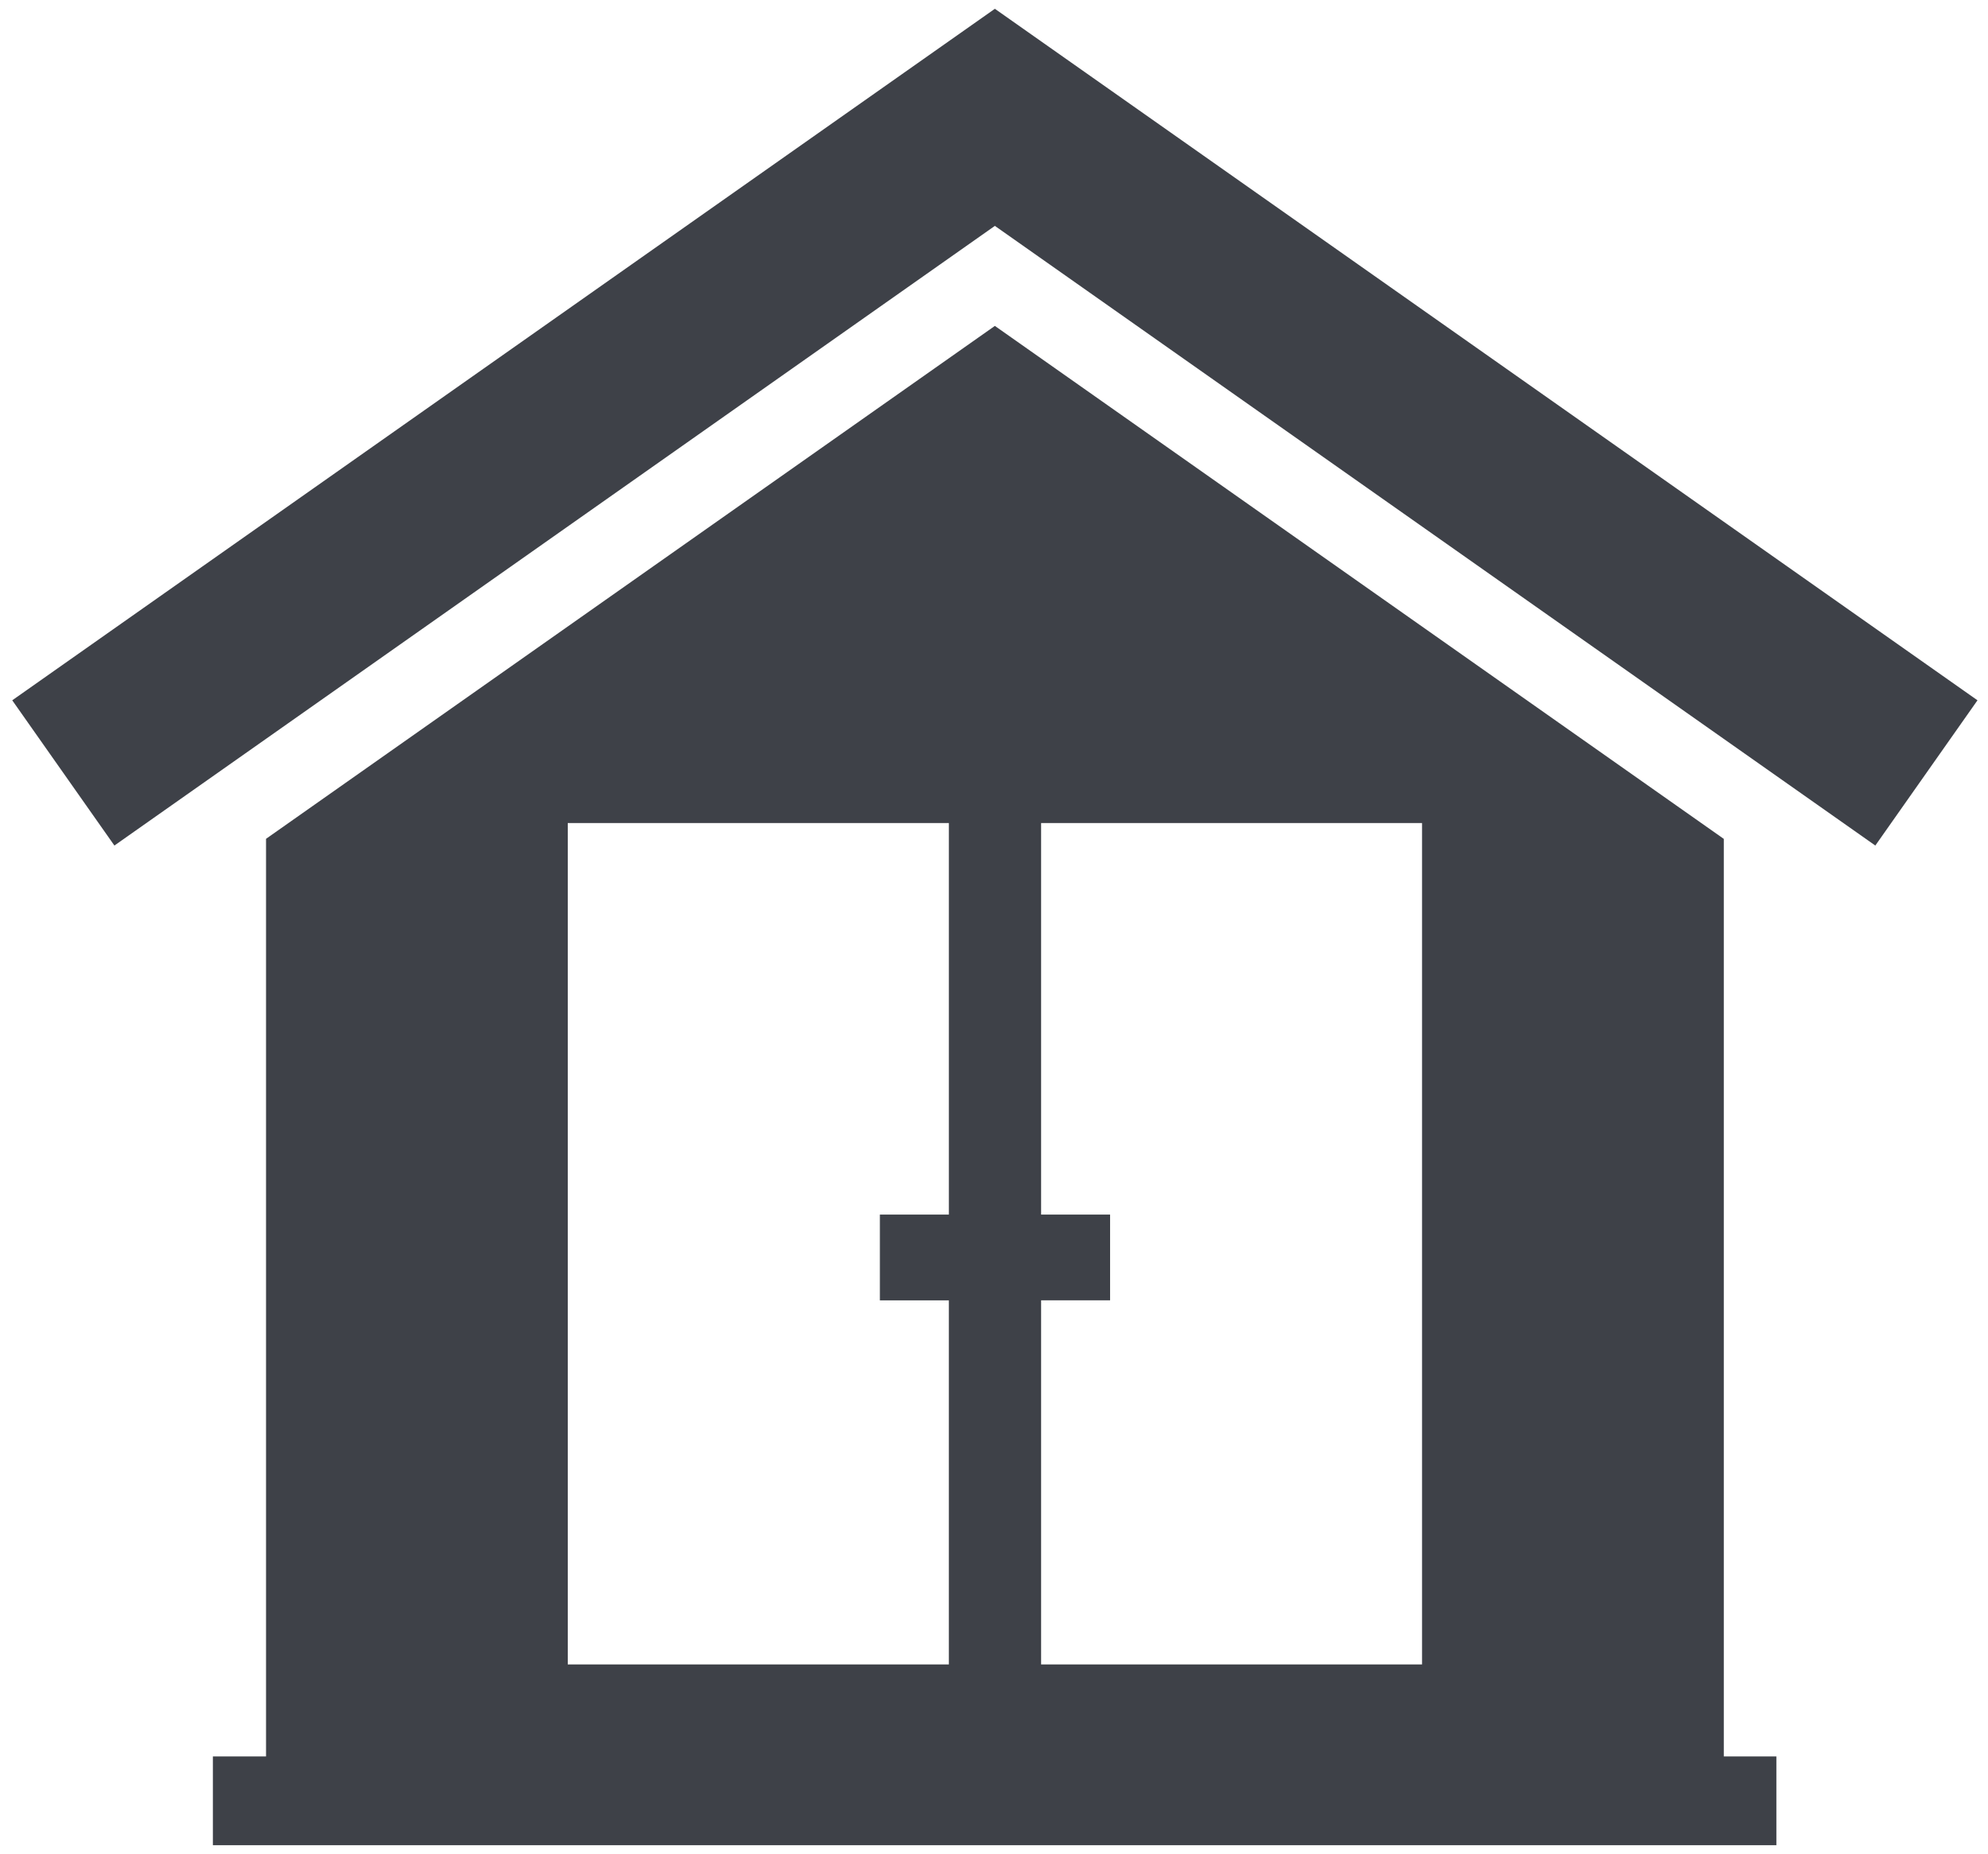 <?xml version="1.0" encoding="utf-8"?>
<!-- Generator: Adobe Illustrator 15.0.0, SVG Export Plug-In . SVG Version: 6.00 Build 0)  -->
<!DOCTYPE svg PUBLIC "-//W3C//DTD SVG 1.1//EN" "http://www.w3.org/Graphics/SVG/1.1/DTD/svg11.dtd">
<svg version="1.1" id="Layer_1" xmlns="http://www.w3.org/2000/svg" xmlns:xlink="http://www.w3.org/1999/xlink" x="0px" y="0px"
	 width="119.833px" height="111.75px" viewBox="0 0 119.833 111.75" enable-background="new 0 0 119.833 111.75"
	 xml:space="preserve">
<polygon fill="#3E4148" points="312.893,42.333 284.006,33.147 284.006,22.522 312.893,31.708 "/>
<polygon fill="#3E4148" points="285.294,19.854 313.778,29.052 378.815,-9.814 358.8,-13.474 "/>
<polygon fill="#3E4148" points="253.231,9.3 282.235,18.428 356.157,-13.957 337.169,-17.429 "/>
<polygon fill="#3E4148" points="220.728,-0.849 249.835,8.577 333.755,-18.052 314.308,-21.607 "/>
<polygon fill="#3E4148" points="220.257,12.561 249.144,21.747 249.144,11.122 220.257,1.936 "/>
<polygon fill="#3E4148" points="251.91,22.633 280.797,31.819 280.797,21.194 251.91,12.008 "/>
<polygon fill="#3E4148" points="315.88,41.116 379.409,-3.092 379.409,-7.077 315.88,30.491 "/>
<polygon fill="#3E4148" points="224.938,68.333 220.25,66.125 220.25,16 224.938,17.542 "/>
<polygon fill="#3E4148" points="227.589,68.333 231.666,63.667 231.666,19.667 227.589,18.333 "/>
<polygon fill="#3E4148" points="312.688,99.583 308,97.375 308,44.25 312.688,45.792 "/>
<polygon fill="#3E4148" points="315.339,99.583 319.416,94.917 319.416,42.25 315.339,45.292 "/>
<polygon fill="#3E4148" points="372.688,53.917 368,51.708 368,8.021 372.688,4.417 "/>
<polygon fill="#3E4148" points="375.339,53.917 379.416,49.25 379.416,-0.417 375.339,2.625 "/>
<polygon fill="#3E4148" points="323.567,69.667 314.084,44.335 314.083,44.292 314.075,44.313 314.067,44.292 314.066,44.335 
	304.583,69.667 312.333,65.292 314.075,64.677 315.817,65.292 "/>
<polygon fill="#3E4148" points="43.111,-52.655 14.562,-61.735 14.562,-72.235 43.111,-63.157 "/>
<polygon fill="#3E4148" points="15.834,-74.873 43.987,-65.782 108.268,-104.196 88.484,-107.813 "/>
<polygon fill="#3E4148" points="-15.855,-85.304 12.812,-76.283 85.873,-108.291 67.105,-111.722 "/>
<polygon fill="#3E4148" points="-47.982,-95.335 -19.213,-86.018 63.73,-112.338 44.51,-115.852 "/>
<polygon fill="#3E4148" points="-48.447,-82.081 -19.896,-73.002 -19.896,-83.503 -48.447,-92.583 "/>
<polygon fill="#3E4148" points="44.917,-46.847 -48.944,-78.396 -48.944,-72.172 44.917,-40.625 109.133,-90.362 109.133,-94.595 
	"/>
<polygon fill="#3E4148" points="-17.161,-72.125 11.389,-63.047 11.389,-73.548 -17.161,-82.627 "/>
<polygon fill="#3E4148" points="46.064,-53.858 108.855,-97.553 108.855,-101.49 46.064,-64.36 "/>
<rect x="-446.812" y="-61.833" fill="#3E4148" width="7.333" height="38.417"/>
<rect x="-440.916" y="-96.917" fill="#3E4148" width="35.583" height="7.333"/>
<rect x="-353.166" y="-96.917" fill="#3E4148" width="35.583" height="7.333"/>
<rect x="-407.833" y="-63" fill="#3E4148" width="7.333" height="39.583"/>
<line fill="#3E4148" x1="-382.398" y1="-48.824" x2="-393.051" y2="-59.49"/>
<polyline fill="#3E4148" points="-400.417,-66.824 -400.417,-66.833 -446.813,-66.833 -446.813,-59.5 -403.436,-59.5 
	-367.419,-23.49 -357.097,-23.49 -352.267,-23.49 -351.063,-23.49 -351.063,-30.824 -364.421,-30.824 -375.074,-41.49 "/>
<rect x="-446.896" y="-102.5" fill="#3E4148" width="7.453" height="36.083"/>
<rect x="-407.833" y="-102.5" fill="#3E4148" width="7.453" height="36.083"/>
<rect x="-358.562" y="-69.833" fill="#3E4148" width="7.333" height="32.875"/>
<polygon fill="#3E4148" points="-317.498,-59.5 -317.498,-66.833 -392.749,-66.833 -385.749,-59.5 "/>
<rect x="-319.583" y="-72" fill="#3E4148" width="7.333" height="48.583"/>
<rect x="-358.646" y="-102.5" fill="#3E4148" width="7.453" height="36.083"/>
<rect x="-319.583" y="-102.5" fill="#3E4148" width="7.453" height="36.083"/>
<g>
	<rect x="-437.042" y="-90.458" fill="#3E4148" width="2.125" height="25.25"/>
	<rect x="-432.167" y="-90.458" fill="#3E4148" width="2.125" height="25.25"/>
	<rect x="-427.292" y="-90.458" fill="#3E4148" width="2.125" height="25.25"/>
	<rect x="-422.417" y="-90.458" fill="#3E4148" width="2.125" height="25.25"/>
	<rect x="-417.542" y="-90.458" fill="#3E4148" width="2.125" height="25.25"/>
	<rect x="-412.667" y="-90.458" fill="#3E4148" width="2.125" height="25.25"/>
</g>
<g>
	<rect x="-348.542" y="-90.458" fill="#3E4148" width="2.125" height="25.25"/>
	<rect x="-343.667" y="-90.458" fill="#3E4148" width="2.125" height="25.25"/>
	<rect x="-338.792" y="-90.458" fill="#3E4148" width="2.125" height="25.25"/>
	<rect x="-333.917" y="-90.458" fill="#3E4148" width="2.125" height="25.25"/>
	<rect x="-329.042" y="-90.458" fill="#3E4148" width="2.125" height="25.25"/>
	<rect x="-324.167" y="-90.458" fill="#3E4148" width="2.125" height="25.25"/>
</g>
<g>
	<g>
		<path fill="#3E4148" d="M361.083-158.66c6.996,0.938,15.264,1.473,23.199,1.473c7.907,0,16.152-0.533,23.135-1.465v26.198
			l-0.01,0.168c-0.119,2.065-8.296,8.035-23.24,8.035c-6.593,0-13.092-1.292-17.83-3.544c-4.055-1.928-5.42-3.9-5.42-4.503
			c0-0.001,0-0.074,0.037-0.229l0.129-0.559v-0.573V-158.66 M356.083-164.525v30.868c-0.107,0.464-0.166,0.919-0.166,1.36
			c0,6.654,12.647,13.048,28.25,13.048c15.364,0,27.855-6.232,28.231-12.746h0.019v-32.517c-8.563,1.638-19.43,2.327-28.135,2.327
			C375.554-162.187,364.655-162.879,356.083-164.525L356.083-164.525z"/>
	</g>
	<path fill="#3E4148" d="M384.282-164.618c20.34,0,34.542-3.068,38.727-5.854c0.384-0.507,0.611-1.026,0.65-1.558h0.141
		l-0.131-0.085c0-0.03,0.009-0.06,0.009-0.09h-0.147l-25.464-19.512h-0.065c-2.146-1.889-7.697-3.237-14.229-3.237
		c-6.707,0-12.389,1.422-14.401,3.392l-24.244,19.357h-0.243c0,0.051,0.013,0.102,0.016,0.153l-0.032,0.022h0.034
		c0.04,0.531,0.268,1.05,0.65,1.556C349.733-167.687,363.938-164.618,384.282-164.618z"/>
	<path fill="#3E4148" d="M407.207-164.157"/>
	<rect x="381.917" y="-159.667" fill="#3E4148" width="5.166" height="37.167"/>
	<g>
		<path fill="#3E4148" d="M342.495-148.394l-15.284,2.046c-1.634,0.219-3.136-0.928-3.354-2.562
			c-0.219-1.633,0.929-3.135,2.562-3.354c0.16-0.021,0.336-0.029,0.493-0.025l15.411,0.5c0.941,0.03,1.68,0.818,1.649,1.76
			C343.945-149.183,343.307-148.501,342.495-148.394z"/>
	</g>
	<g>
		<path fill="#3E4148" d="M346.53-130.174l-12.986,8.313c-1.388,0.889-3.233,0.483-4.122-0.904
			c-0.889-1.388-0.483-3.234,0.904-4.123c0.136-0.087,0.292-0.168,0.437-0.231l14.178-6.06c0.865-0.37,1.867,0.032,2.238,0.897
			C347.511-131.502,347.22-130.615,346.53-130.174z"/>
	</g>
	<g>
		<path fill="#3E4148" d="M359.7-116.212l-8.256,13.022c-0.883,1.392-2.727,1.805-4.119,0.922c-1.391-0.883-1.805-2.727-0.922-4.119
			c0.087-0.137,0.193-0.276,0.298-0.394l10.289-11.483c0.628-0.702,1.706-0.761,2.407-0.132
			C360.028-117.831,360.14-116.903,359.7-116.212z"/>
	</g>
	<g>
		<path fill="#3E4148" d="M377.536-109.125l-1.978,15.292c-0.212,1.635-1.708,2.788-3.343,2.577s-2.787-1.708-2.576-3.342
			c0.021-0.161,0.059-0.332,0.104-0.482l4.471-14.756c0.272-0.901,1.225-1.411,2.126-1.138
			C377.149-110.73,377.643-109.937,377.536-109.125z"/>
	</g>
	<g>
		<path fill="#3E4148" d="M396.697-110.238l4.669,14.693c0.5,1.571-0.369,3.249-1.939,3.748c-1.57,0.5-3.249-0.369-3.748-1.94
			c-0.049-0.154-0.087-0.326-0.109-0.481l-2.186-15.263c-0.133-0.932,0.514-1.796,1.447-1.93
			C395.667-111.53,396.45-111.019,396.697-110.238z"/>
	</g>
	<g>
		<path fill="#3E4148" d="M413.593-119.347l10.441,11.344c1.117,1.213,1.039,3.101-0.174,4.217
			c-1.213,1.117-3.101,1.039-4.217-0.174c-0.109-0.119-0.217-0.259-0.303-0.389l-8.432-12.91c-0.515-0.789-0.293-1.845,0.496-2.36
			C412.113-120.083,413.038-119.95,413.593-119.347z"/>
	</g>
	<g>
		<path fill="#3E4148" d="M425.056-134.74l14.259,5.867c1.524,0.627,2.251,2.372,1.624,3.896c-0.627,1.524-2.371,2.251-3.896,1.624
			c-0.149-0.062-0.306-0.143-0.439-0.225l-13.097-8.137c-0.799-0.497-1.045-1.548-0.549-2.349
			C423.405-134.782,424.3-135.053,425.056-134.74z"/>
	</g>
	<g>
		<path fill="#3E4148" d="M426.938-153.538l15.403-0.708c1.646-0.076,3.042,1.198,3.117,2.844c0.076,1.646-1.197,3.042-2.844,3.118
			c-0.161,0.007-0.337,0-0.492-0.018l-15.31-1.84c-0.935-0.112-1.603-0.961-1.489-1.896
			C425.424-152.877,426.12-153.501,426.938-153.538z"/>
	</g>
</g>
<path fill="#3E4148" d="M-129.975,15.155h-6.918v-4.467h-7.164v4.467h-22.276h-69.735v-4.467h-7.164v4.467h-6.17h-0.976l0.049,7.084
	h0.489h5.072v2.958h1.582v54.945c0,0.028,0.007,0.055,0.008,0.083v1.88h7.073v-1.934c0-0.01,0.003-0.02,0.003-0.029V35.678h4.264
	v3.692h1.125v28.956h-0.02v7.347h5.099v-7.347h-0.022V39.37h1.137v-3.692h68.667v3.692h1.134v34.068
	c0,0.002,0.001,0.004,0.001,0.006v2.229h5.05v-2.214c0-0.008,0.005-0.014,0.005-0.021V39.37h1.128v-3.692h4.522v44.464
	c0,0.035,0.008,0.068,0.01,0.102v1.861h7.072v-1.943c0-0.007,0.002-0.013,0.002-0.02V25.197h1.606v-2.958h5.32L-129.975,15.155z
	 M-145.627,22.239v1.314h-88.833v-1.314h68.127H-145.627z M-144.01,30.241h-5.655v-0.776h-5.053v0.776h-70.933v-0.776h-5.053v0.776
	h-5.397v-1.514h92.091V30.241z M-225.651,31.411h70.933v1.538h-70.933V31.411z M-236.101,31.411h5.389v1.538h-5.389V31.411z
	 M-149.661,32.949v-1.538h5.65v1.538H-149.661z M-144.01,25.999h-92.091v-0.801h1.641v-0.475h88.833v0.475h1.617V25.999z"/>
<g>
	<path fill="#3E4148" d="M107.077,105.851h-3.169V50.556L59.969,19.641L16.036,50.552v55.299h-3.204v5.35h94.245V105.851z
		 M57.196,73.196h-4.159v5.17h4.159v21.942H34.224V49.601h22.973V73.196z M85.719,100.308H62.756V78.366h4.158v-5.17h-4.158V49.601
		h22.963V100.308z"/>
	<polygon fill="#3E4148" points="113.041,50.957 119.199,42.204 59.969,0.53 0.738,42.204 6.896,50.957 59.969,13.613 	"/>
</g>
</svg>
